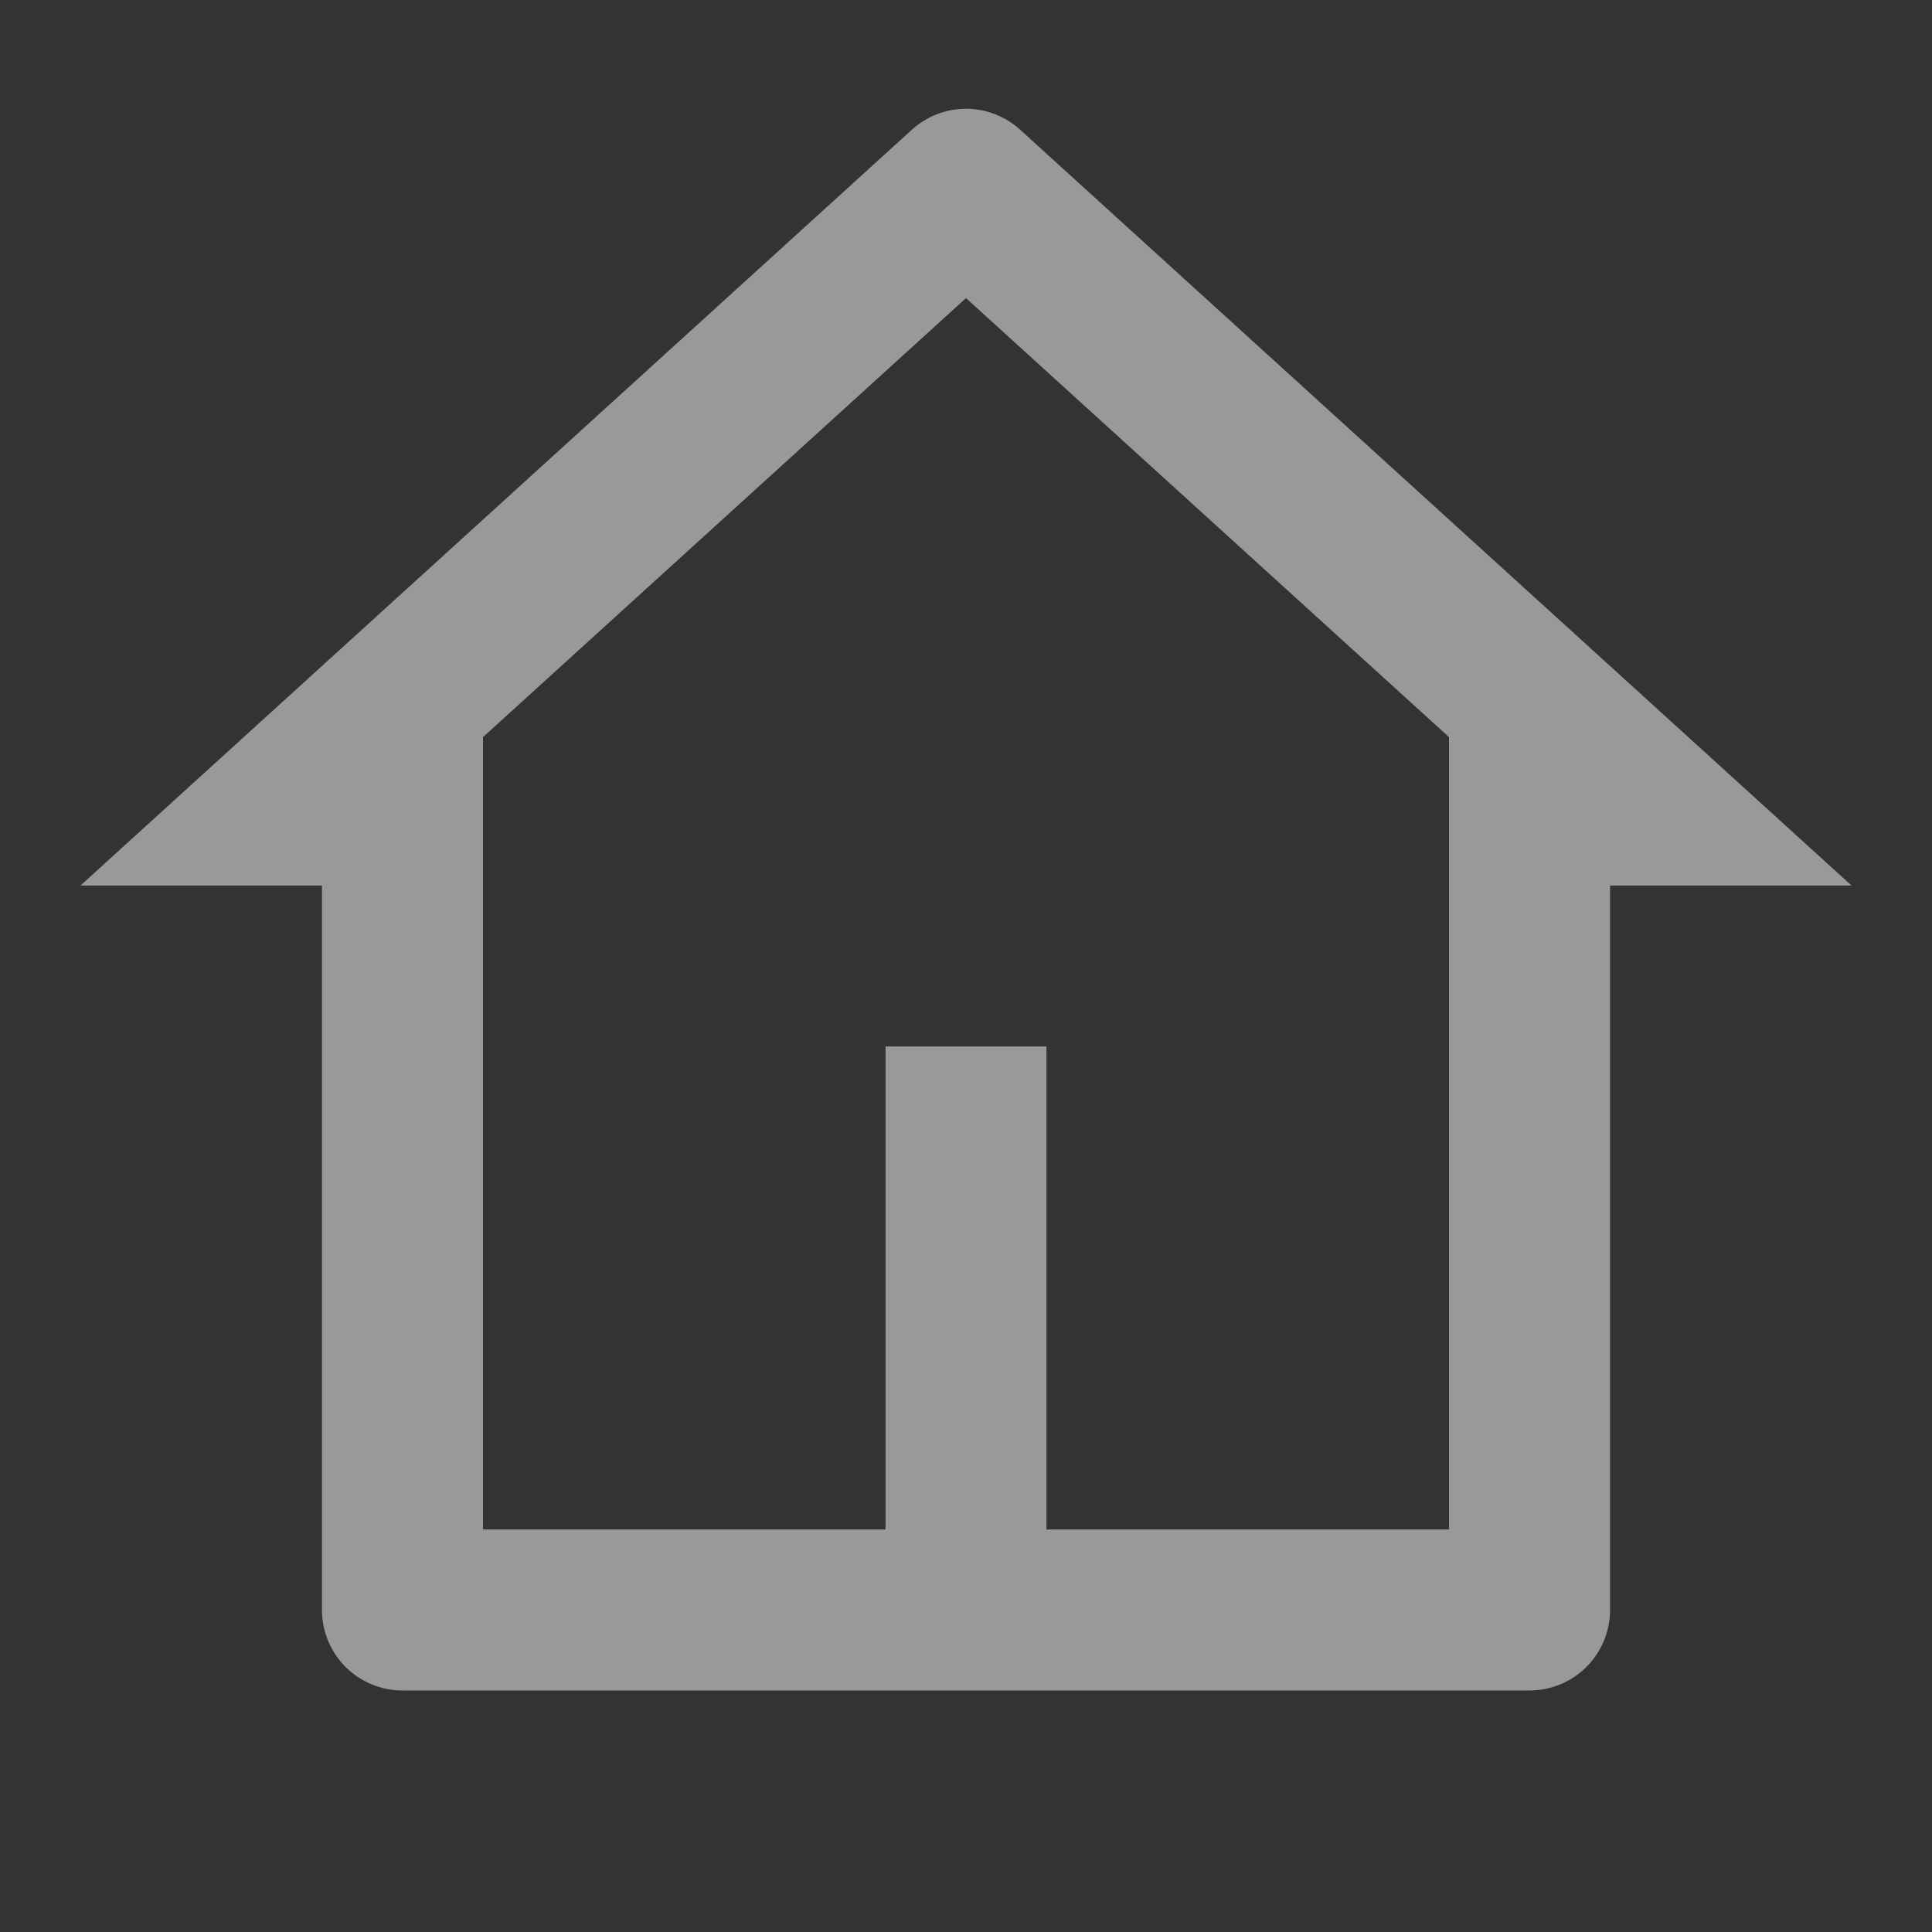 <svg width="17" height="17" viewBox="0 0 17 17" fill="none" xmlns="http://www.w3.org/2000/svg">
<rect x="0" y="0" width="17" height="17" fill="#333333" stroke="none"/>
<path d="M13.458 14.875H3.542C3.354 14.875 3.174 14.8 3.041 14.668C2.908 14.535 2.833 14.354 2.833 14.167V7.792H0.708L8.023 1.142C8.154 1.023 8.324 0.957 8.5 0.957C8.676 0.957 8.846 1.023 8.977 1.142L16.292 7.792H14.167V14.167C14.167 14.354 14.092 14.535 13.959 14.668C13.826 14.8 13.646 14.875 13.458 14.875ZM9.208 13.458H12.75V6.486L8.5 2.623L4.25 6.486V13.458H7.792V9.208H9.208V13.458Z" fill="white" fill-opacity="0.5"/>
</svg>

